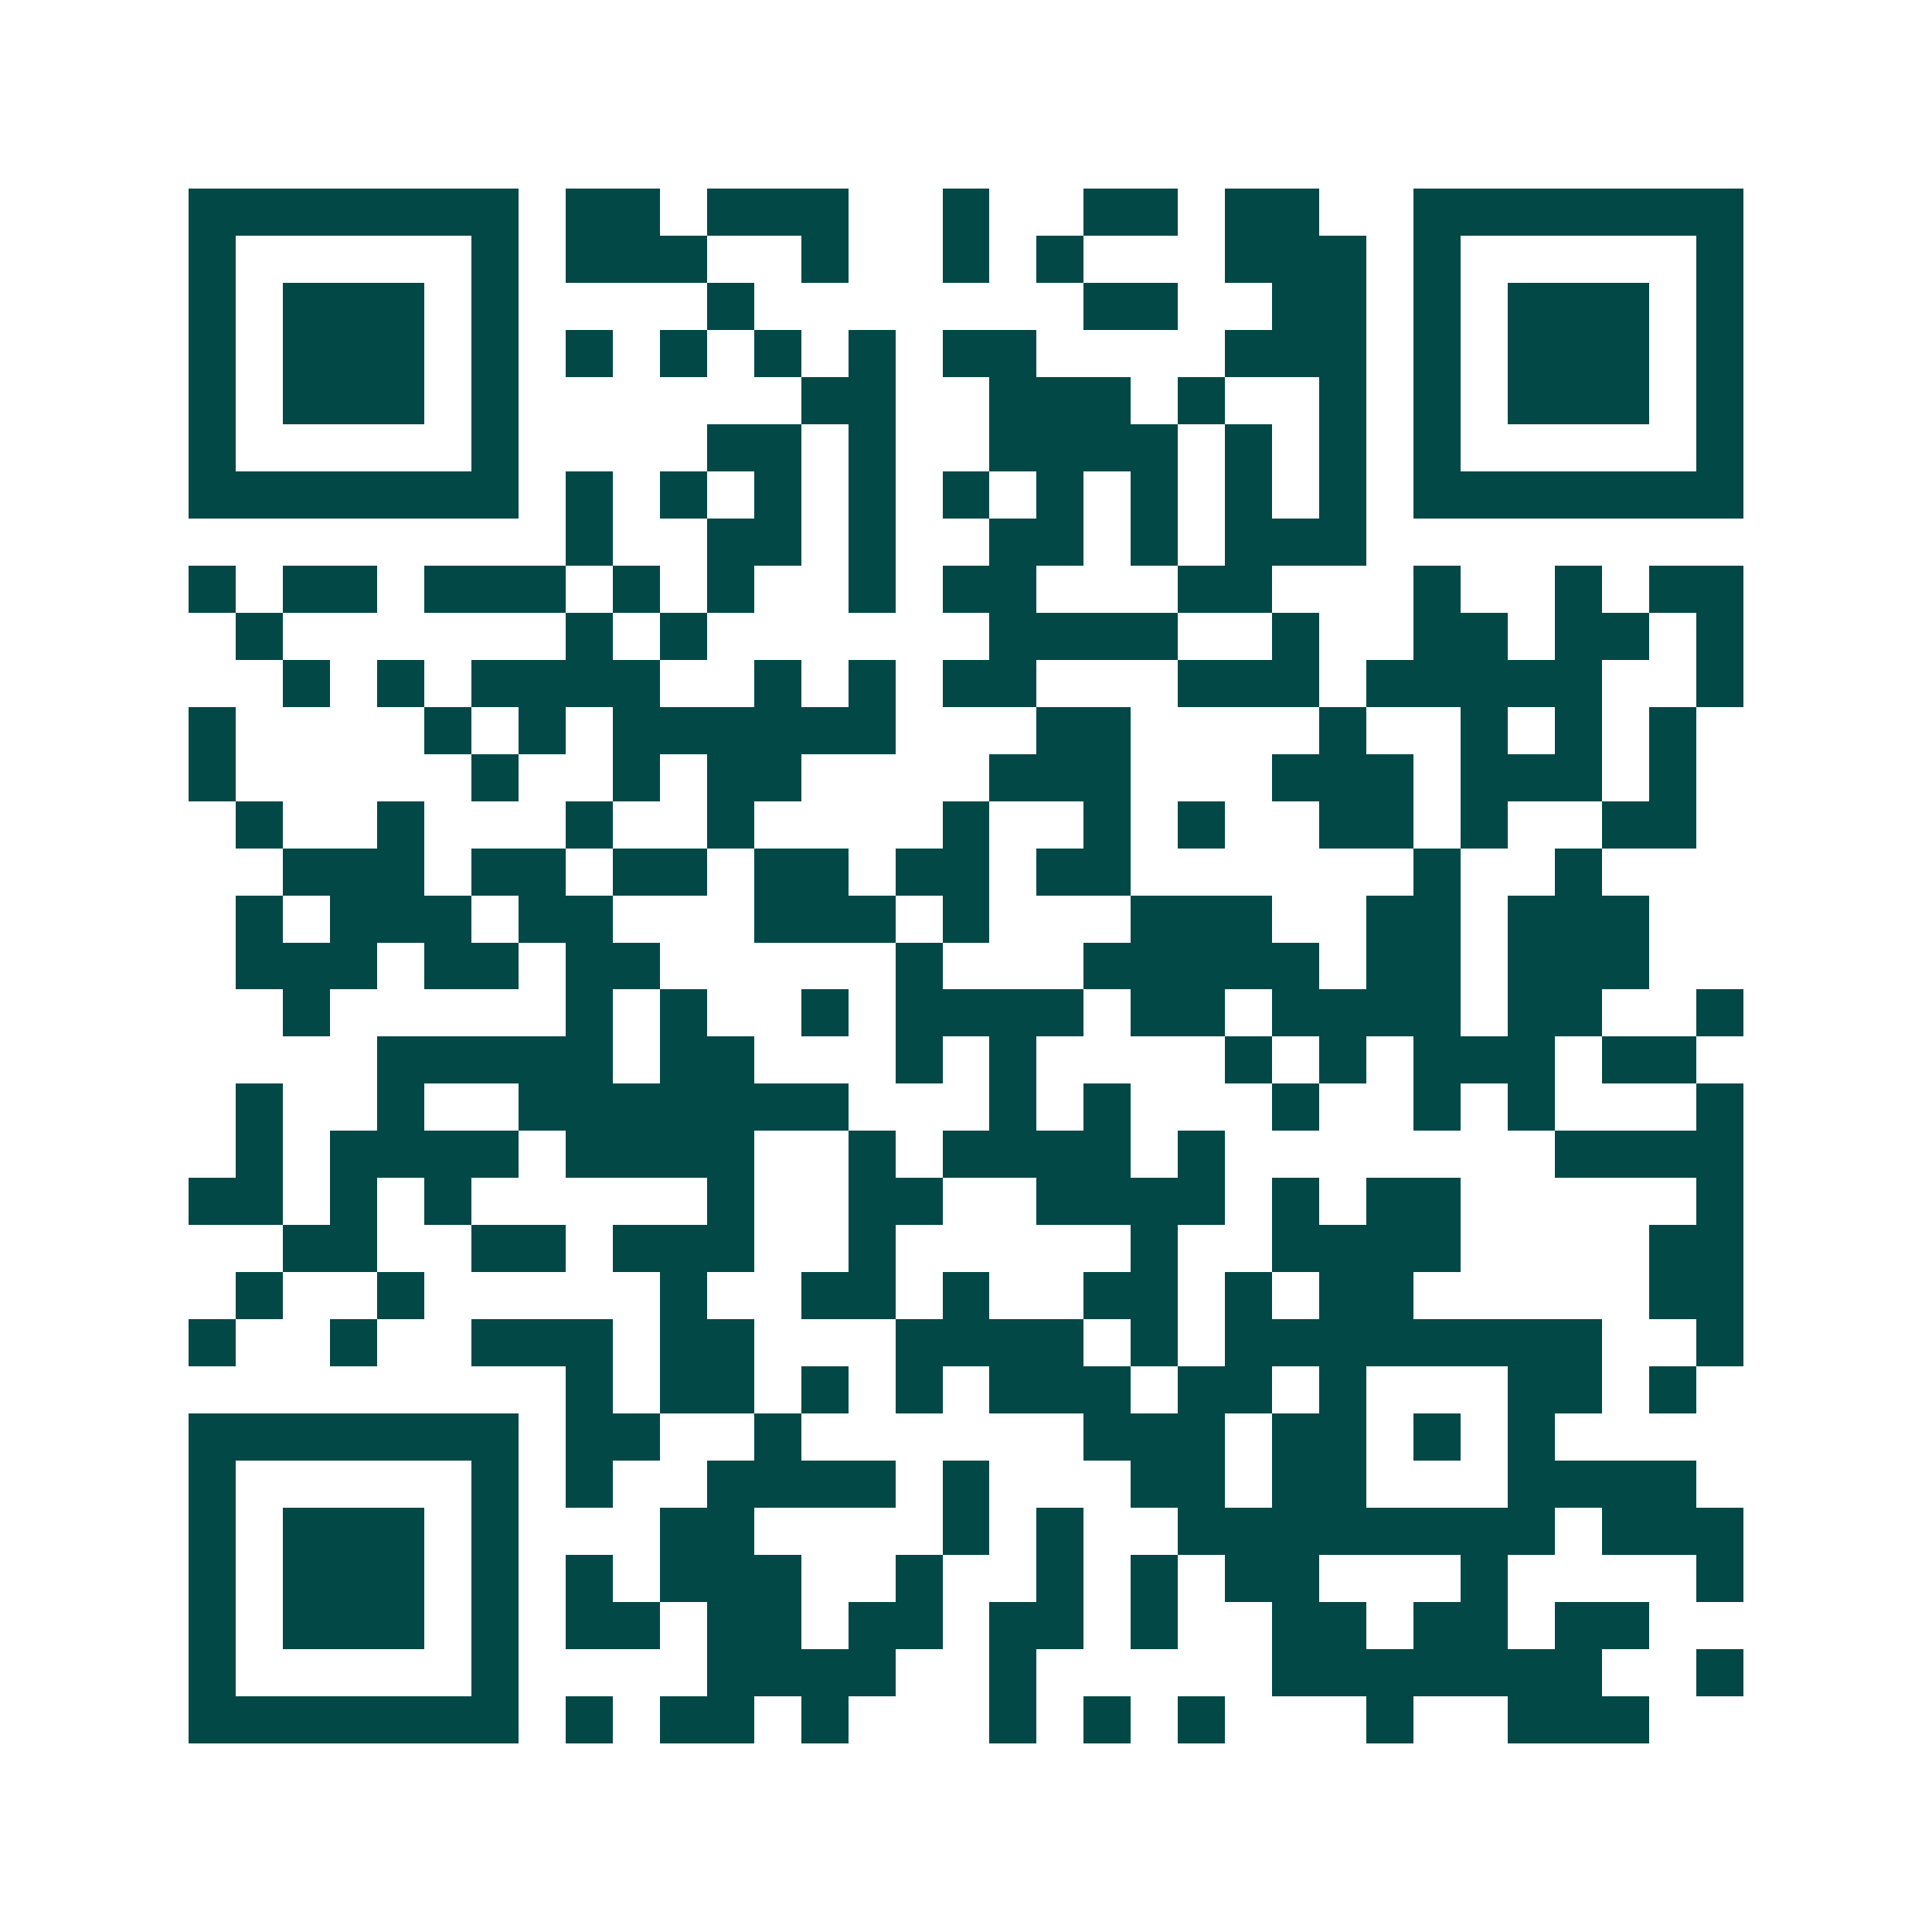 <svg xmlns="http://www.w3.org/2000/svg" width="200" height="200" viewBox="0 0 41 41" shape-rendering="crispEdges"><path fill="#ffffff" d="M0 0h41v41H0z"/><path stroke="#014847" d="M4 4.5h7m1 0h2m1 0h3m2 0h1m2 0h2m1 0h2m2 0h7M4 5.5h1m5 0h1m1 0h3m2 0h1m2 0h1m1 0h1m3 0h3m1 0h1m5 0h1M4 6.5h1m1 0h3m1 0h1m4 0h1m7 0h2m2 0h2m1 0h1m1 0h3m1 0h1M4 7.5h1m1 0h3m1 0h1m1 0h1m1 0h1m1 0h1m1 0h1m1 0h2m4 0h3m1 0h1m1 0h3m1 0h1M4 8.5h1m1 0h3m1 0h1m6 0h2m2 0h3m1 0h1m2 0h1m1 0h1m1 0h3m1 0h1M4 9.5h1m5 0h1m4 0h2m1 0h1m2 0h4m1 0h1m1 0h1m1 0h1m5 0h1M4 10.5h7m1 0h1m1 0h1m1 0h1m1 0h1m1 0h1m1 0h1m1 0h1m1 0h1m1 0h1m1 0h7M12 11.5h1m2 0h2m1 0h1m2 0h2m1 0h1m1 0h3M4 12.5h1m1 0h2m1 0h3m1 0h1m1 0h1m2 0h1m1 0h2m3 0h2m3 0h1m2 0h1m1 0h2M5 13.5h1m6 0h1m1 0h1m6 0h4m2 0h1m2 0h2m1 0h2m1 0h1M6 14.5h1m1 0h1m1 0h4m2 0h1m1 0h1m1 0h2m3 0h3m1 0h5m2 0h1M4 15.5h1m4 0h1m1 0h1m1 0h6m3 0h2m4 0h1m2 0h1m1 0h1m1 0h1M4 16.5h1m5 0h1m2 0h1m1 0h2m4 0h3m3 0h3m1 0h3m1 0h1M5 17.5h1m2 0h1m3 0h1m2 0h1m4 0h1m2 0h1m1 0h1m2 0h2m1 0h1m2 0h2M6 18.5h3m1 0h2m1 0h2m1 0h2m1 0h2m1 0h2m6 0h1m2 0h1M5 19.5h1m1 0h3m1 0h2m3 0h3m1 0h1m3 0h3m2 0h2m1 0h3M5 20.5h3m1 0h2m1 0h2m5 0h1m3 0h5m1 0h2m1 0h3M6 21.5h1m5 0h1m1 0h1m2 0h1m1 0h4m1 0h2m1 0h4m1 0h2m2 0h1M8 22.5h5m1 0h2m3 0h1m1 0h1m4 0h1m1 0h1m1 0h3m1 0h2M5 23.5h1m2 0h1m2 0h7m3 0h1m1 0h1m3 0h1m2 0h1m1 0h1m3 0h1M5 24.5h1m1 0h4m1 0h4m2 0h1m1 0h4m1 0h1m7 0h4M4 25.5h2m1 0h1m1 0h1m5 0h1m2 0h2m2 0h4m1 0h1m1 0h2m5 0h1M6 26.5h2m2 0h2m1 0h3m2 0h1m5 0h1m2 0h4m4 0h2M5 27.5h1m2 0h1m5 0h1m2 0h2m1 0h1m2 0h2m1 0h1m1 0h2m5 0h2M4 28.5h1m2 0h1m2 0h3m1 0h2m3 0h4m1 0h1m1 0h8m2 0h1M12 29.5h1m1 0h2m1 0h1m1 0h1m1 0h3m1 0h2m1 0h1m3 0h2m1 0h1M4 30.5h7m1 0h2m2 0h1m6 0h3m1 0h2m1 0h1m1 0h1M4 31.5h1m5 0h1m1 0h1m2 0h4m1 0h1m3 0h2m1 0h2m3 0h4M4 32.5h1m1 0h3m1 0h1m3 0h2m4 0h1m1 0h1m2 0h8m1 0h3M4 33.5h1m1 0h3m1 0h1m1 0h1m1 0h3m2 0h1m2 0h1m1 0h1m1 0h2m3 0h1m4 0h1M4 34.5h1m1 0h3m1 0h1m1 0h2m1 0h2m1 0h2m1 0h2m1 0h1m2 0h2m1 0h2m1 0h2M4 35.5h1m5 0h1m4 0h4m2 0h1m5 0h7m2 0h1M4 36.5h7m1 0h1m1 0h2m1 0h1m3 0h1m1 0h1m1 0h1m3 0h1m2 0h3"/></svg>
